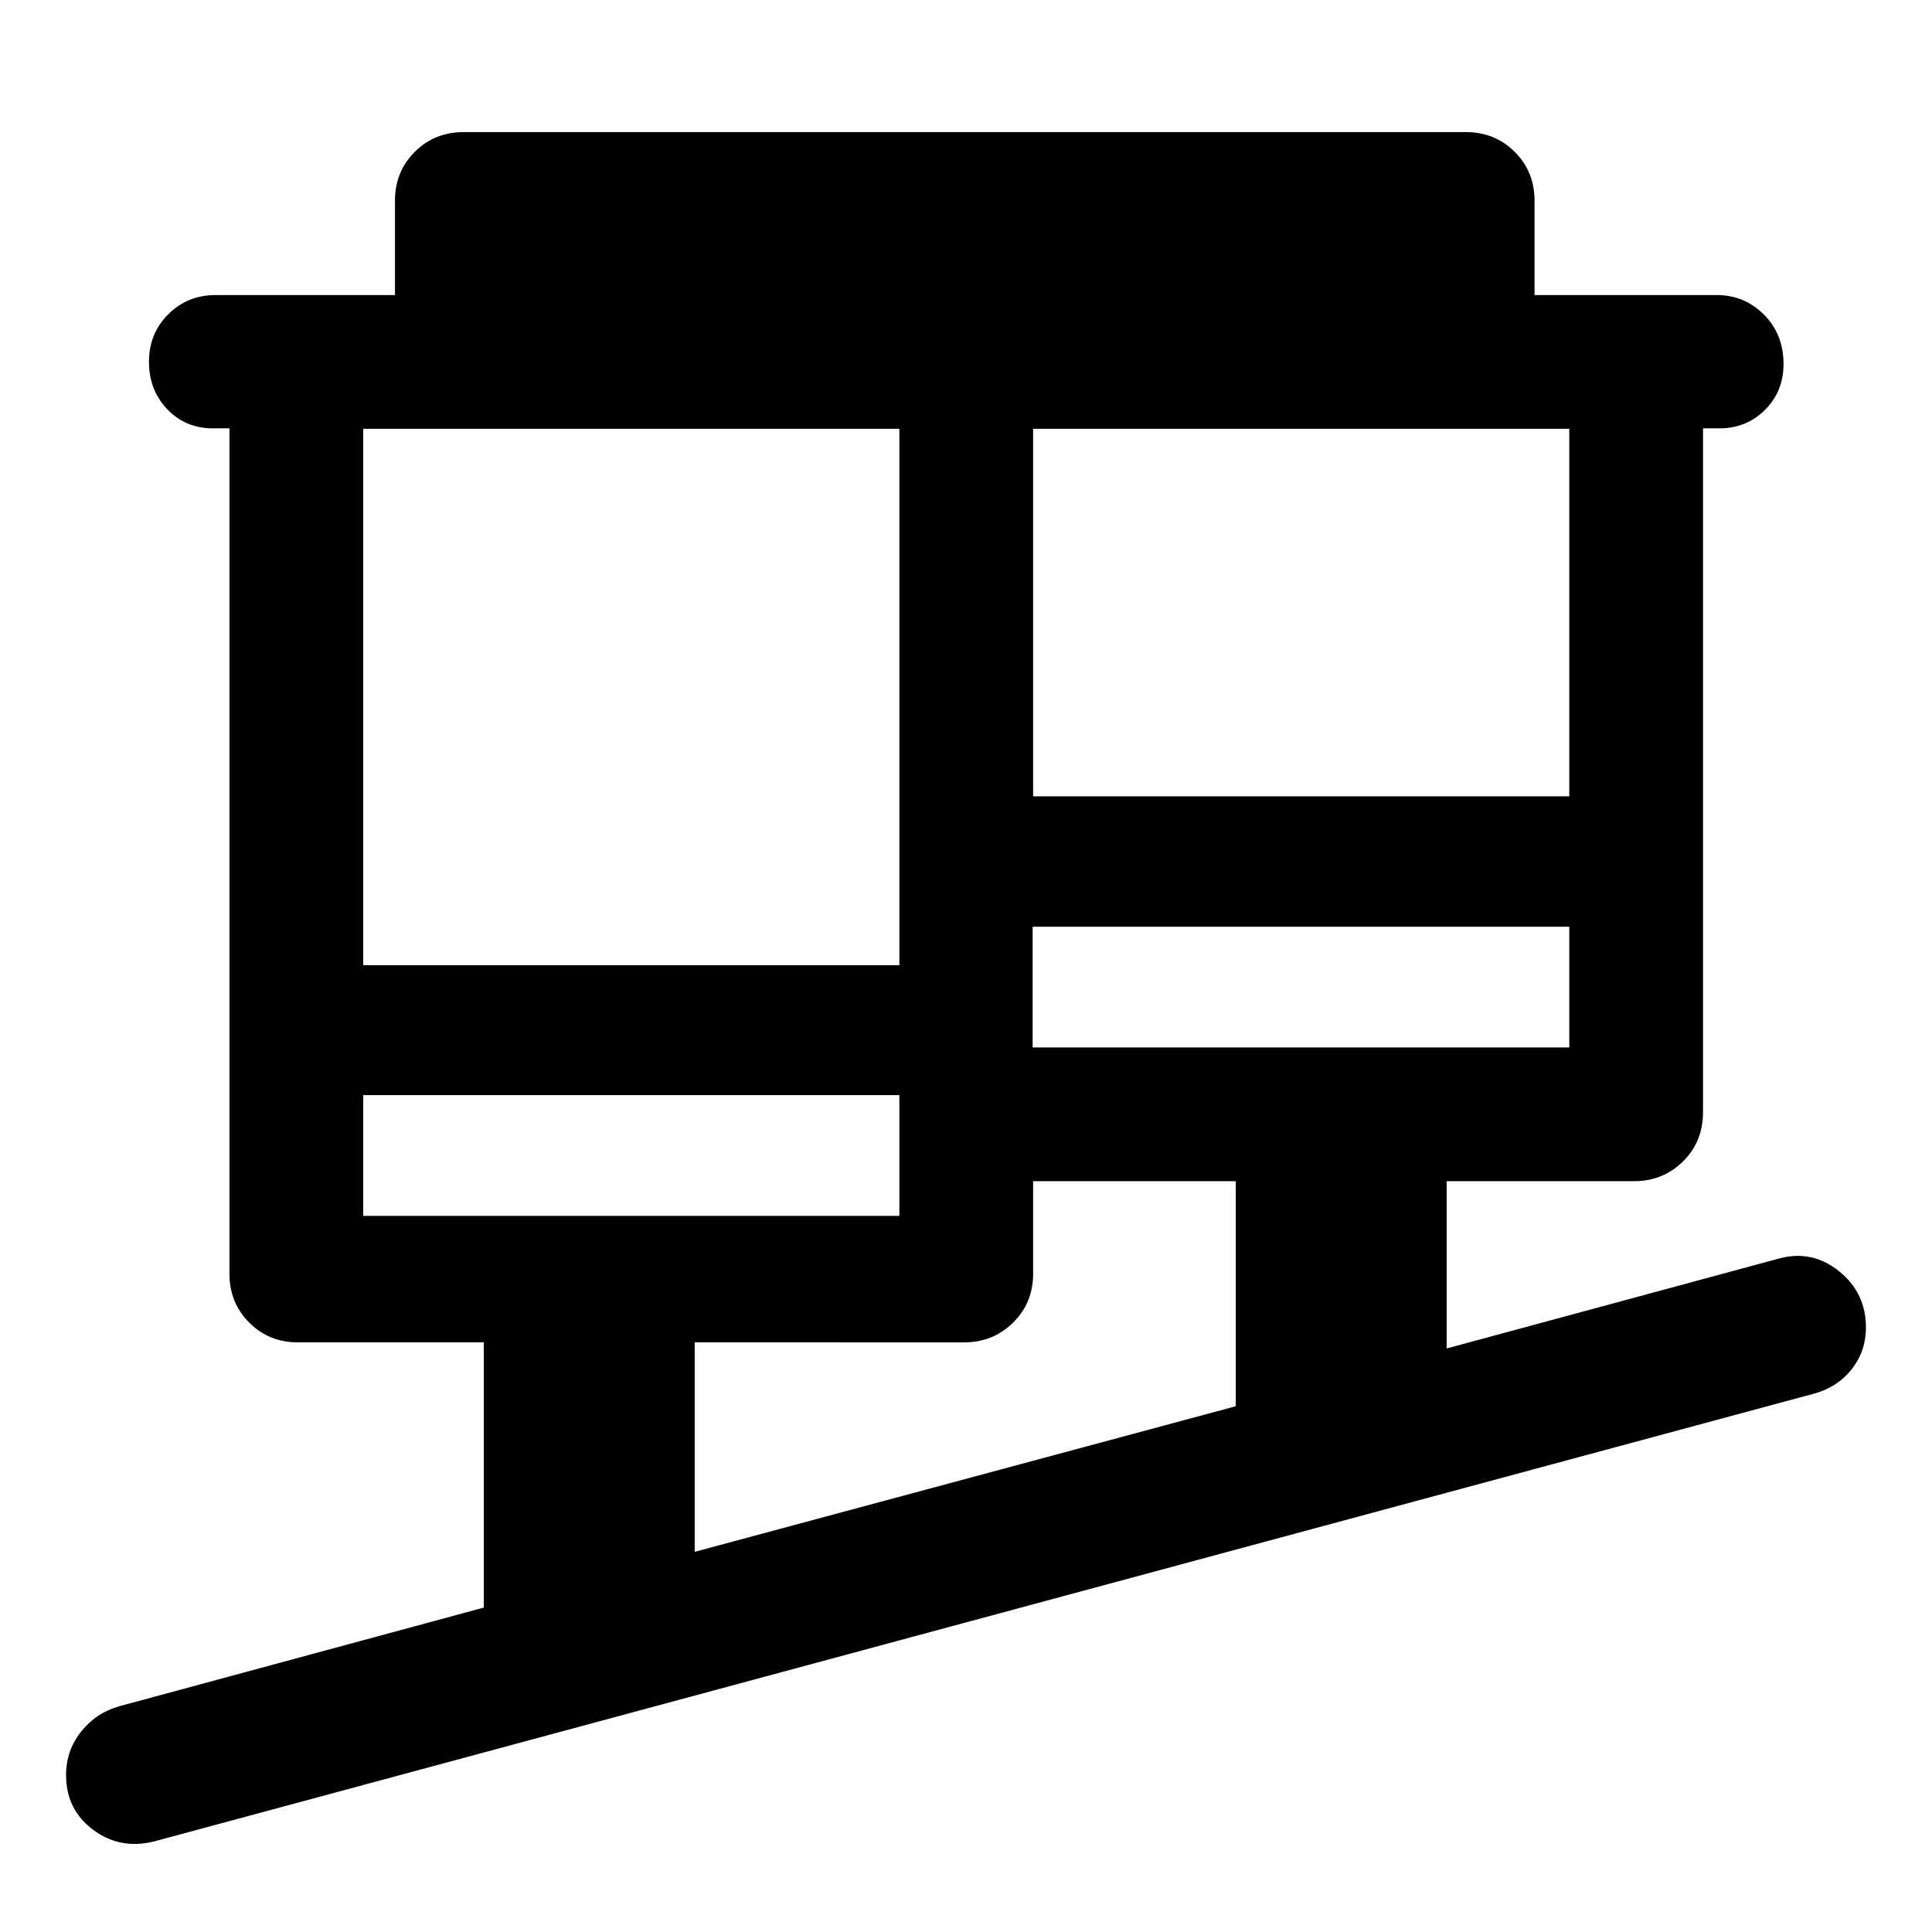 <svg xmlns="http://www.w3.org/2000/svg" width="48" height="48" viewBox="0 -960 960 960"><path d="M76.61-45.02Q59.7-40.78 46.26-50.8 32.83-60.82 32.83-77.99q0-12.17 7.45-21.55 7.46-9.37 18.89-12.61l181.24-49.05v-131.78h-92.32q-14.43 0-24.25-9.82t-9.82-24.24v-420.13h-10q-12.99-.72-21.49-10.1-8.51-9.37-8.51-22.95 0-14.09 9.6-23.63 9.59-9.54 23.51-9.54h89.13v-46.89q0-14.43 9.82-24.25t24.25-9.82h498.1q14.43 0 24.25 9.82t9.82 24.25v46.89h90.37q14.02 0 23.68 9.76 9.67 9.77 9.67 24.48 0 13.2-8.63 22.23-8.62 9.03-21.37 9.75h-10v339.8q0 14.66-9.96 24.48-9.95 9.82-24.35 9.82h-93.08v83.11l165.56-44.8q16.15-4.24 29.47 6.46 13.31 10.69 13.31 27.97 0 11.6-6.95 20.53-6.96 8.93-18.39 12.17L76.61-45.02ZM345.2-188.91l268.84-72.33v-111.83H513.35v46.03q0 14.42-9.96 24.24-9.95 9.82-24.35 9.82H345.2v104.07ZM180.48-355.85h266.41v-60H180.48v60Zm332.63-83.67h266.65v-60H513.11v60Zm-332.63-40.87h266.41v-266.54H180.48v266.54Zm332.87-83.91h266.41v-182.63H513.35v182.63Zm-66.46 208.45v-60 60Zm66.22-83.67v-60 60Z"/></svg>